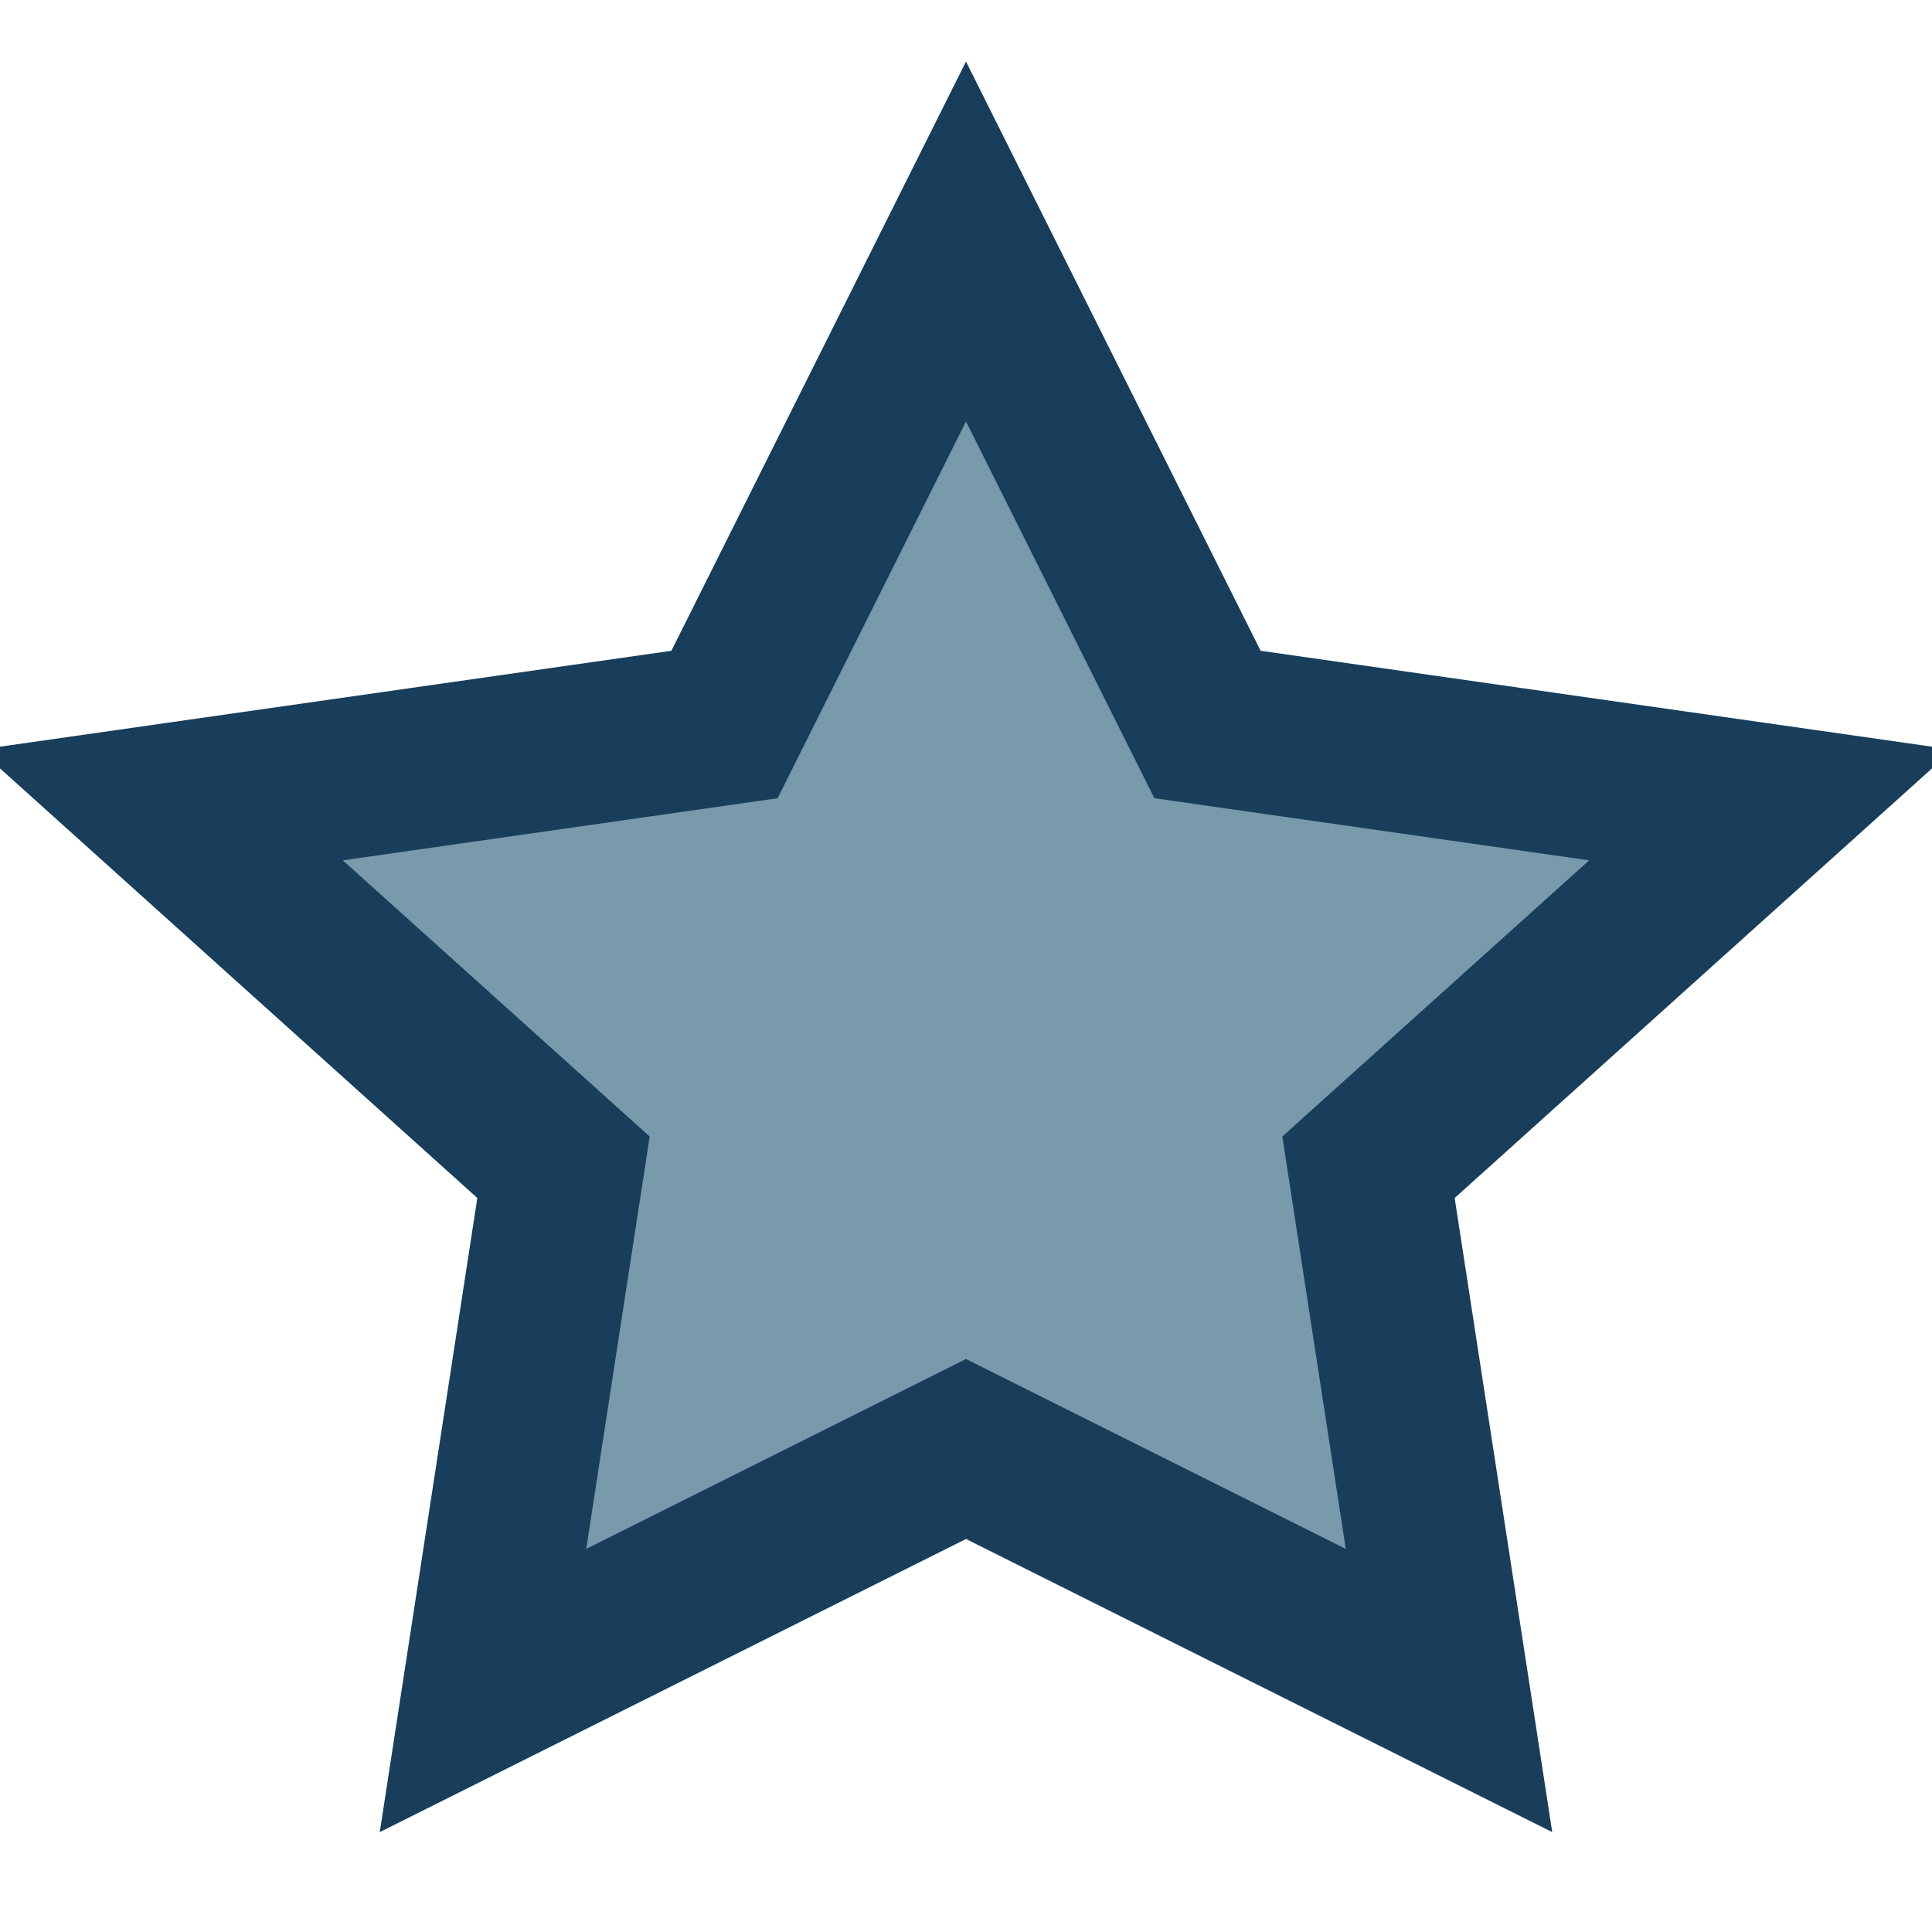 <?xml version="1.0" encoding="UTF-8"?>
<svg xmlns="http://www.w3.org/2000/svg" width="24" height="24" viewBox="0 0 24 24"><polygon points="12,3 15,9 22,10 17,14.5 18,21 12,18 6,21 7,14.5 2,10 9,9" fill="#799AAB" stroke="#193E5B" stroke-width="2"/></svg>